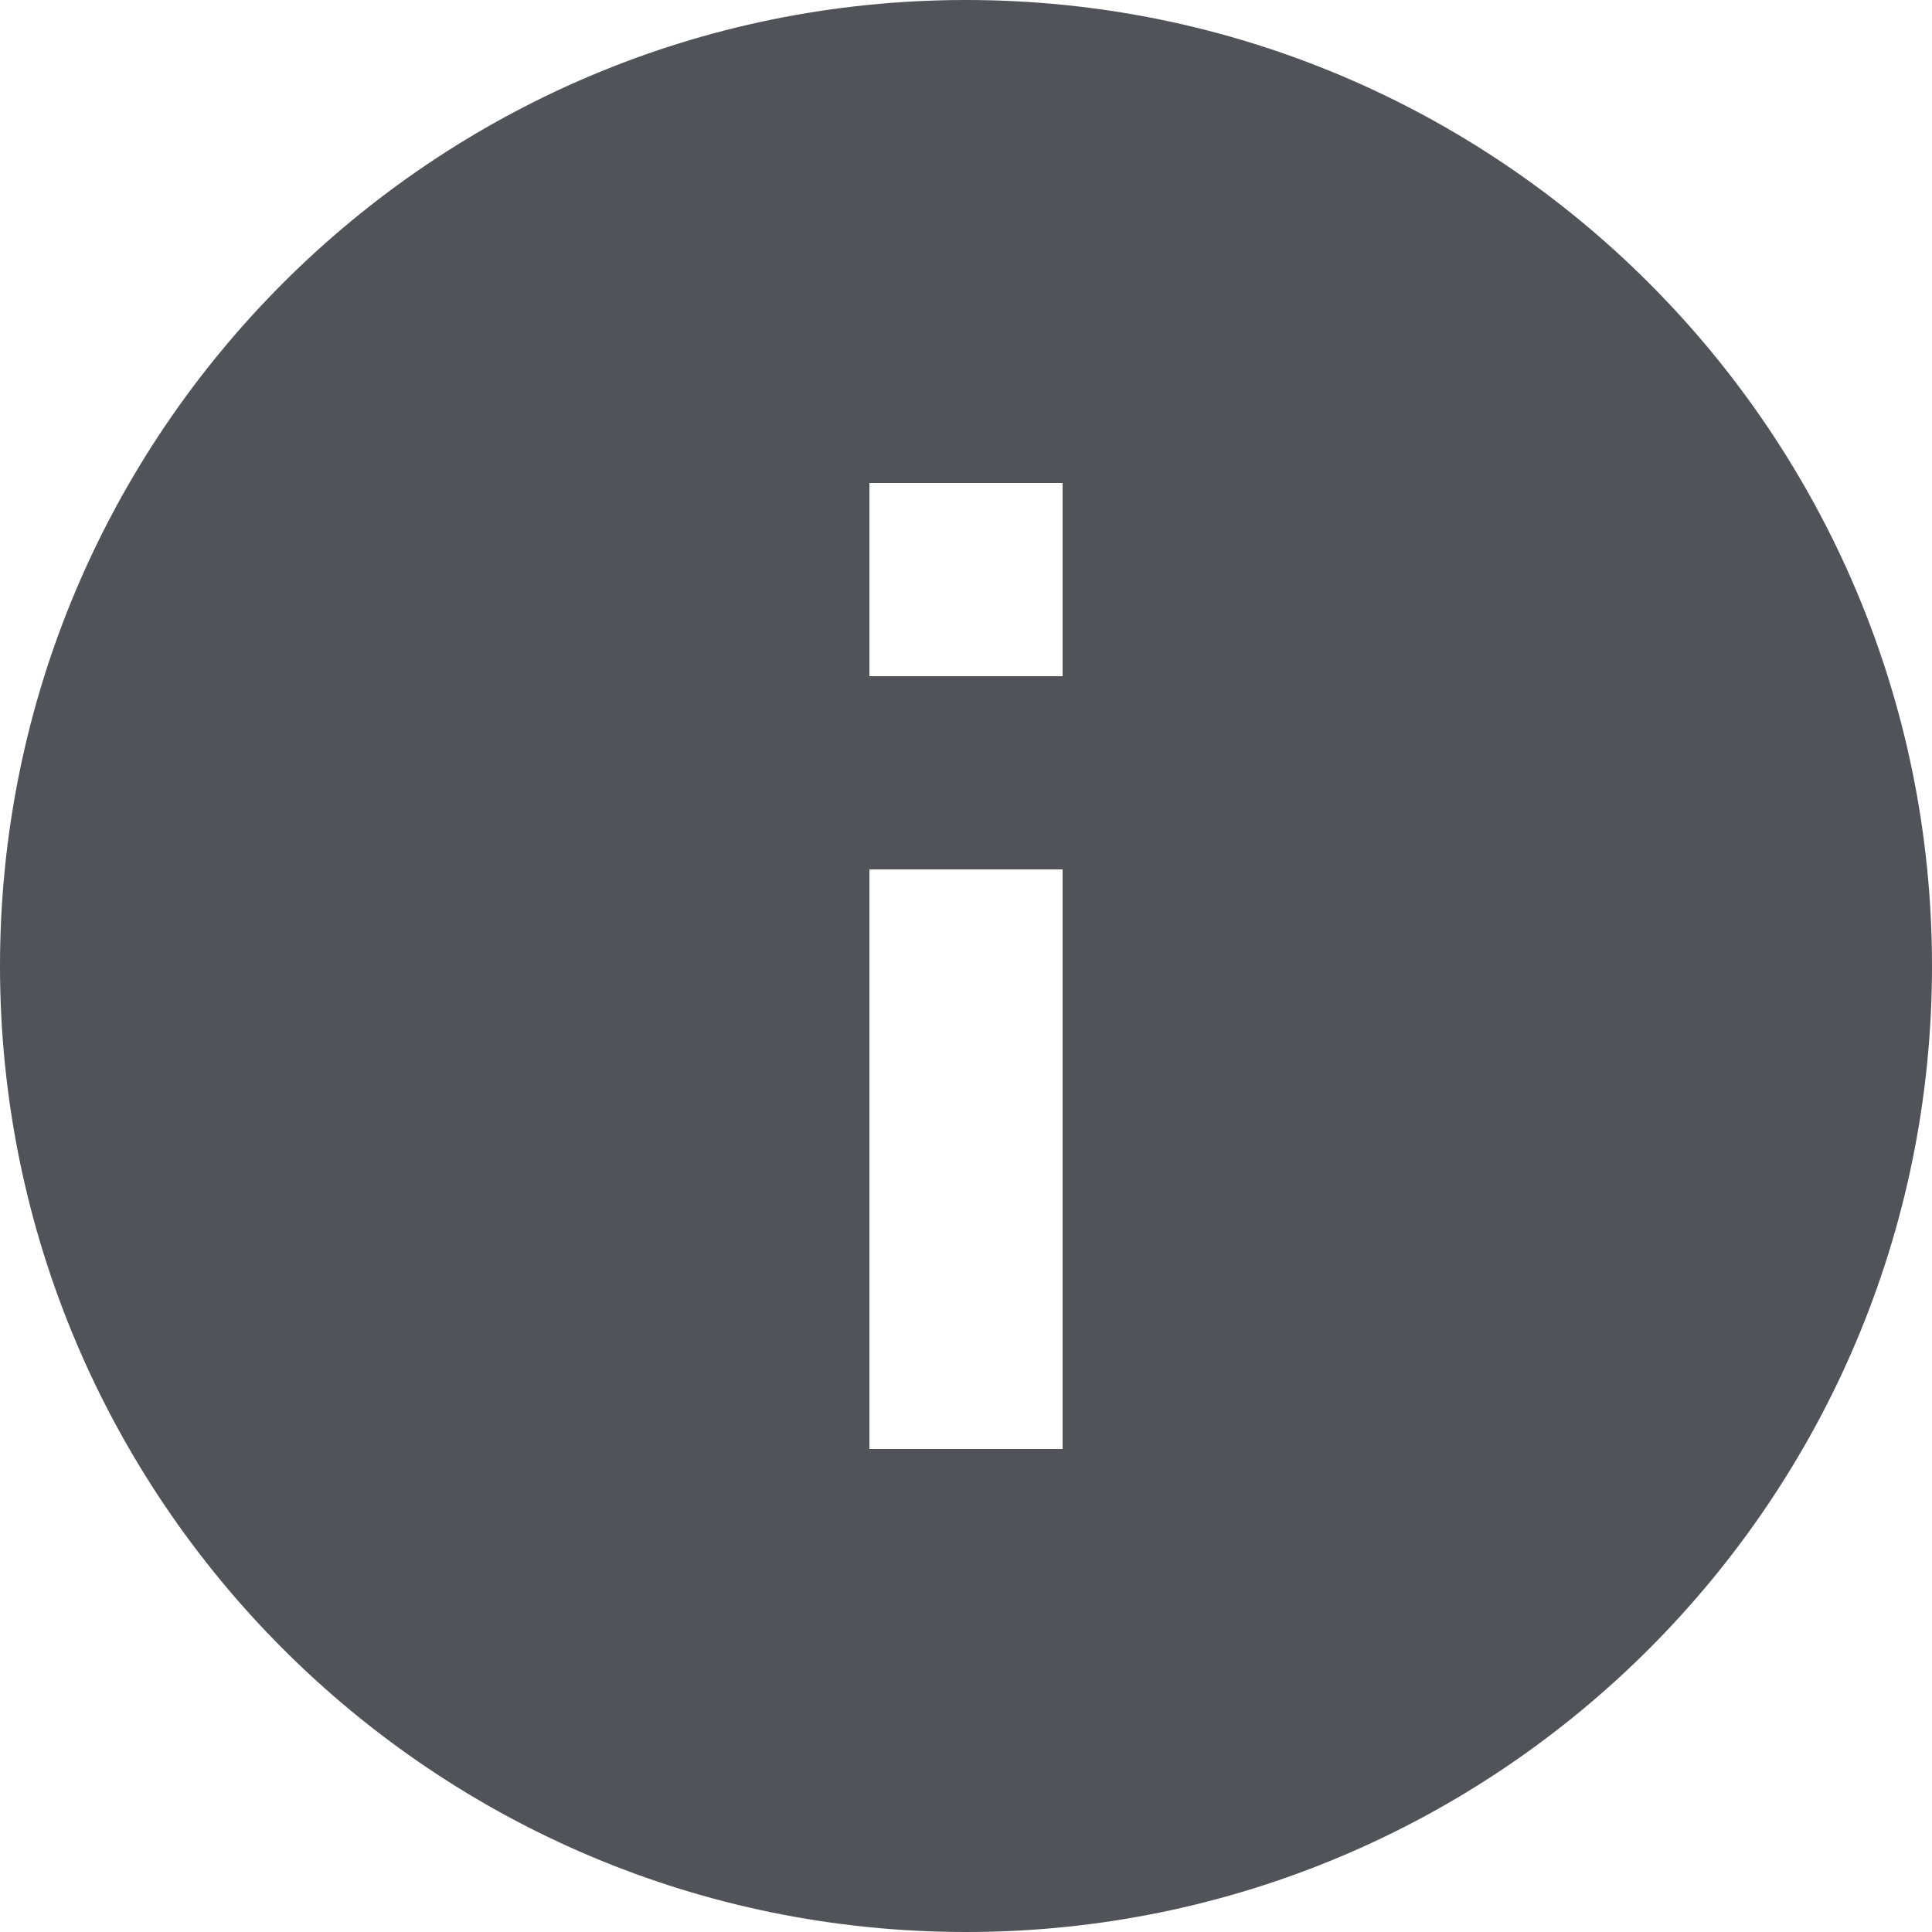 <svg xmlns="http://www.w3.org/2000/svg" height="20" viewBox="0 0 20 20" width="20"><path d="M-2-2h24v24H-2z" fill="none"/><path d="M10 0C4.48 0 0 4.48 0 10s4.48 10 10 10 10-4.48 10-10S15.52 0 10 0zm1 15H9V9h2zm0-8H9V5h2z" fill="#515359"/></svg>